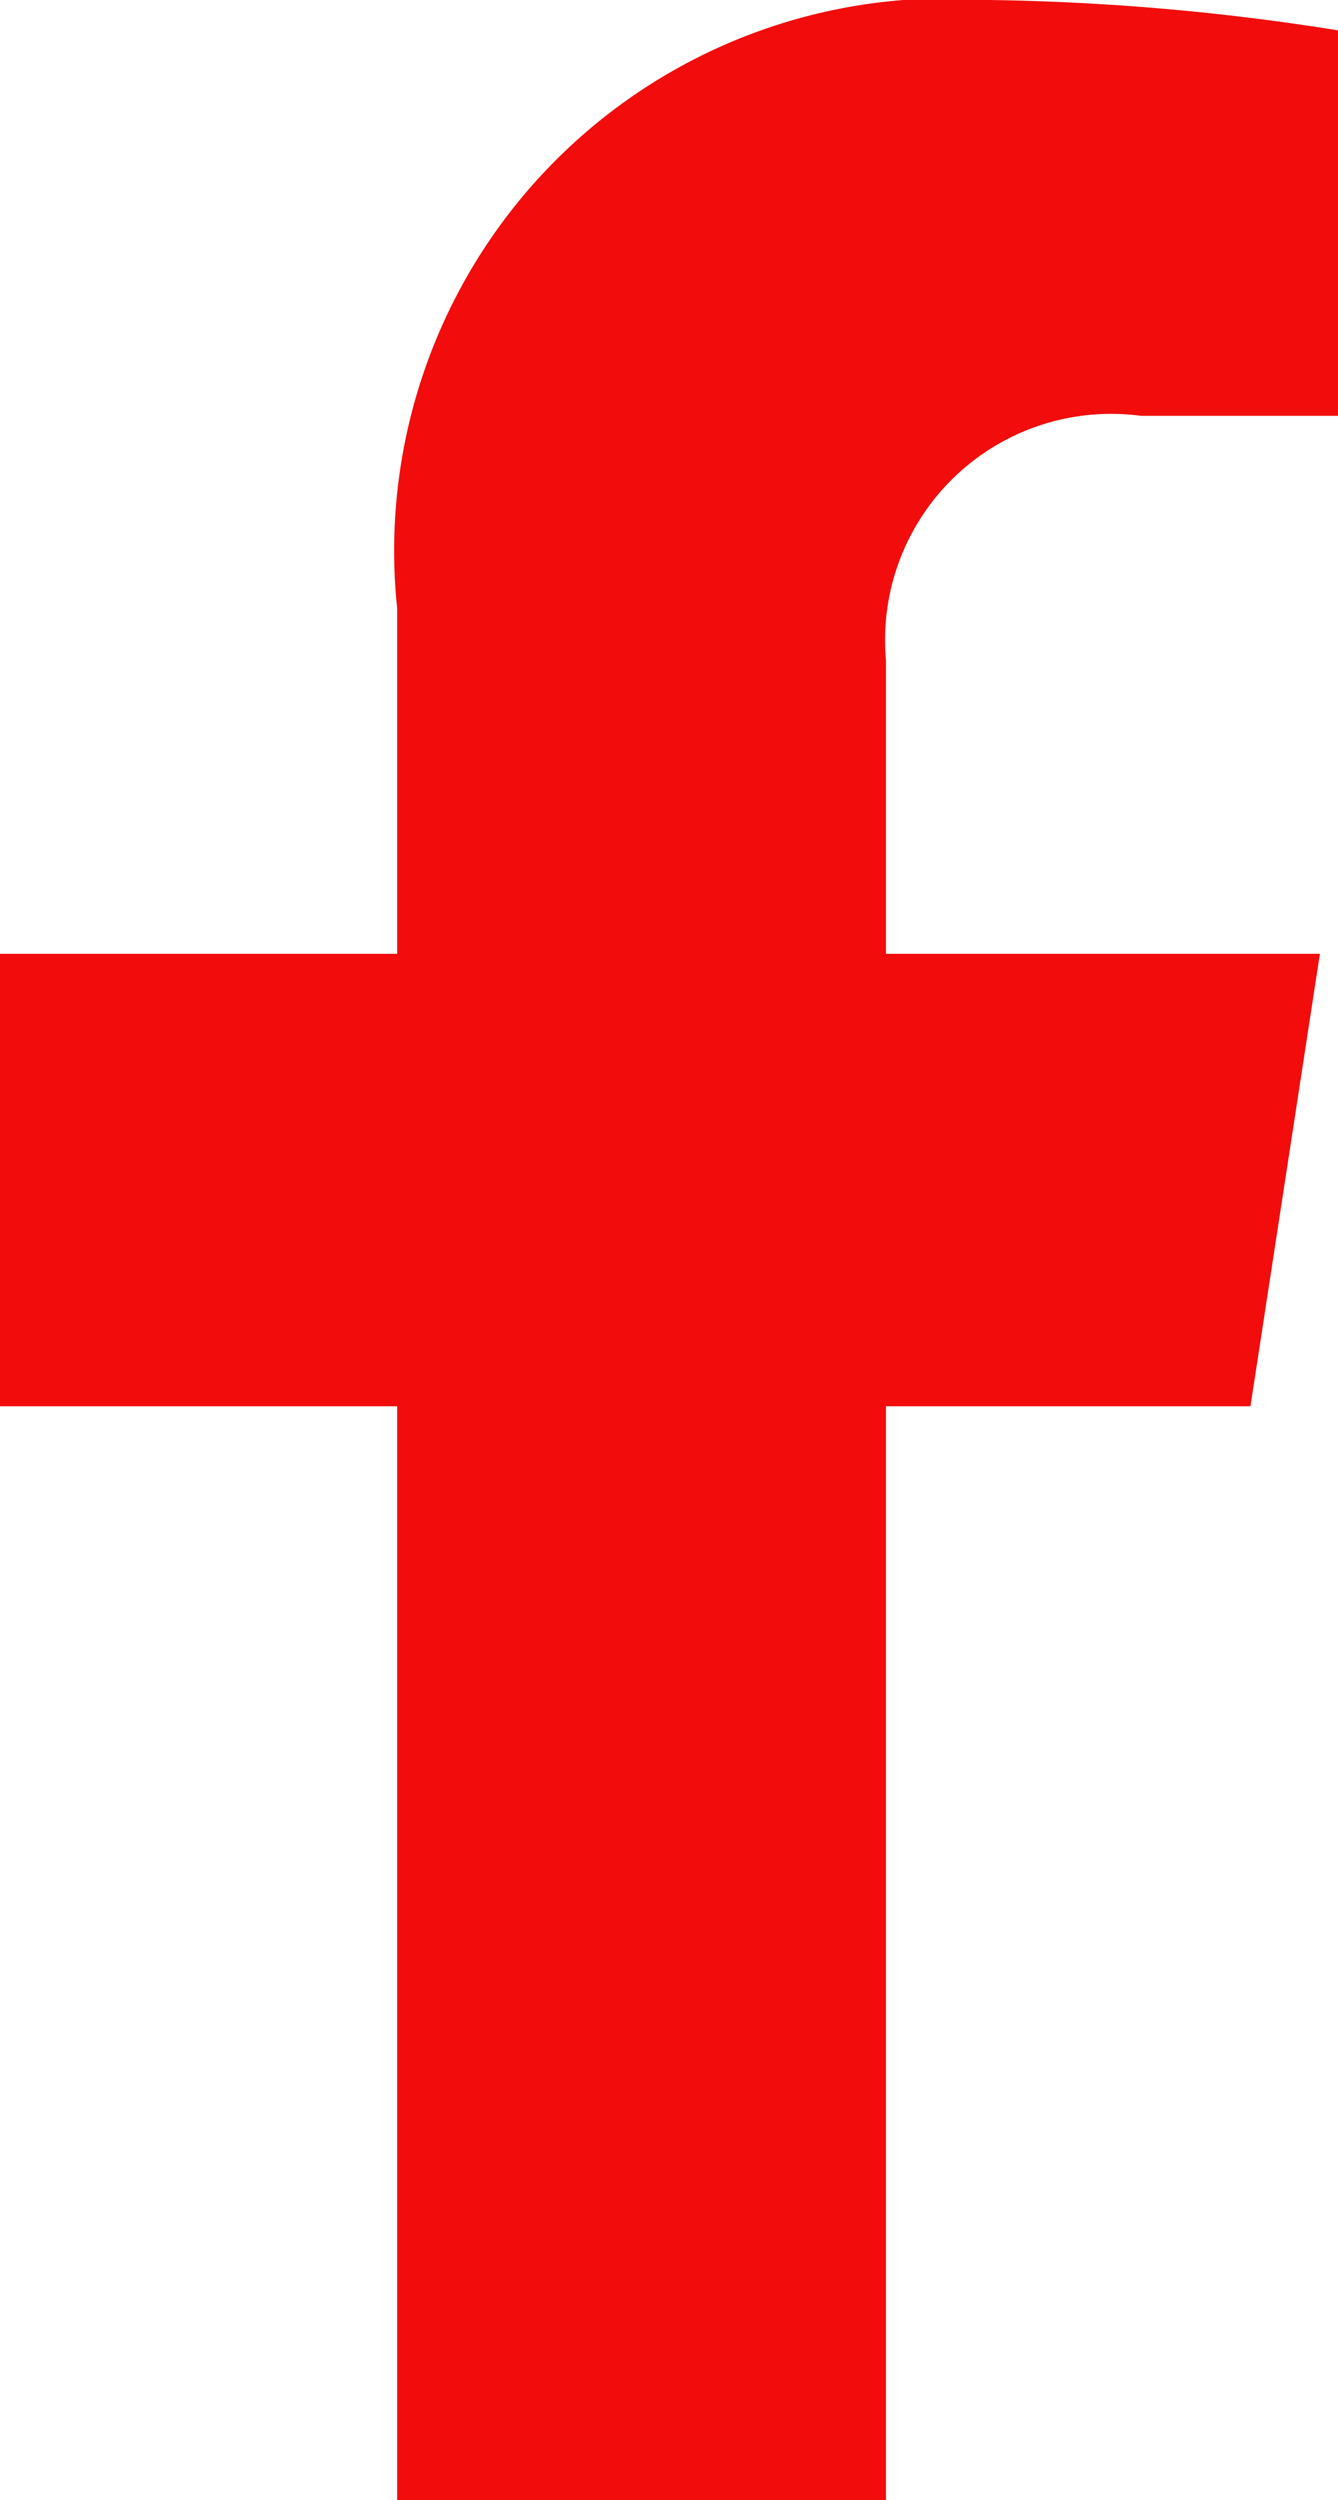 <svg xmlns="http://www.w3.org/2000/svg" width="8.803" height="16.437" viewBox="0 0 8.803 16.437">
  <g id="Groupe_58" data-name="Groupe 58" transform="translate(-1291 -3169)">
    <path id="Icon_awesome-facebook-f" data-name="Icon awesome-facebook-f" d="M9.836,9.246l.457-2.975H7.438V4.341A1.487,1.487,0,0,1,9.115,2.734h1.3V.2a15.824,15.824,0,0,0-2.3-.2A3.632,3.632,0,0,0,4.222,4V6.271H1.609V9.246H4.222v7.191H7.438V9.246Z" transform="translate(1289.391 3169)" fill="#f20c0c"/>
  </g>
</svg>
